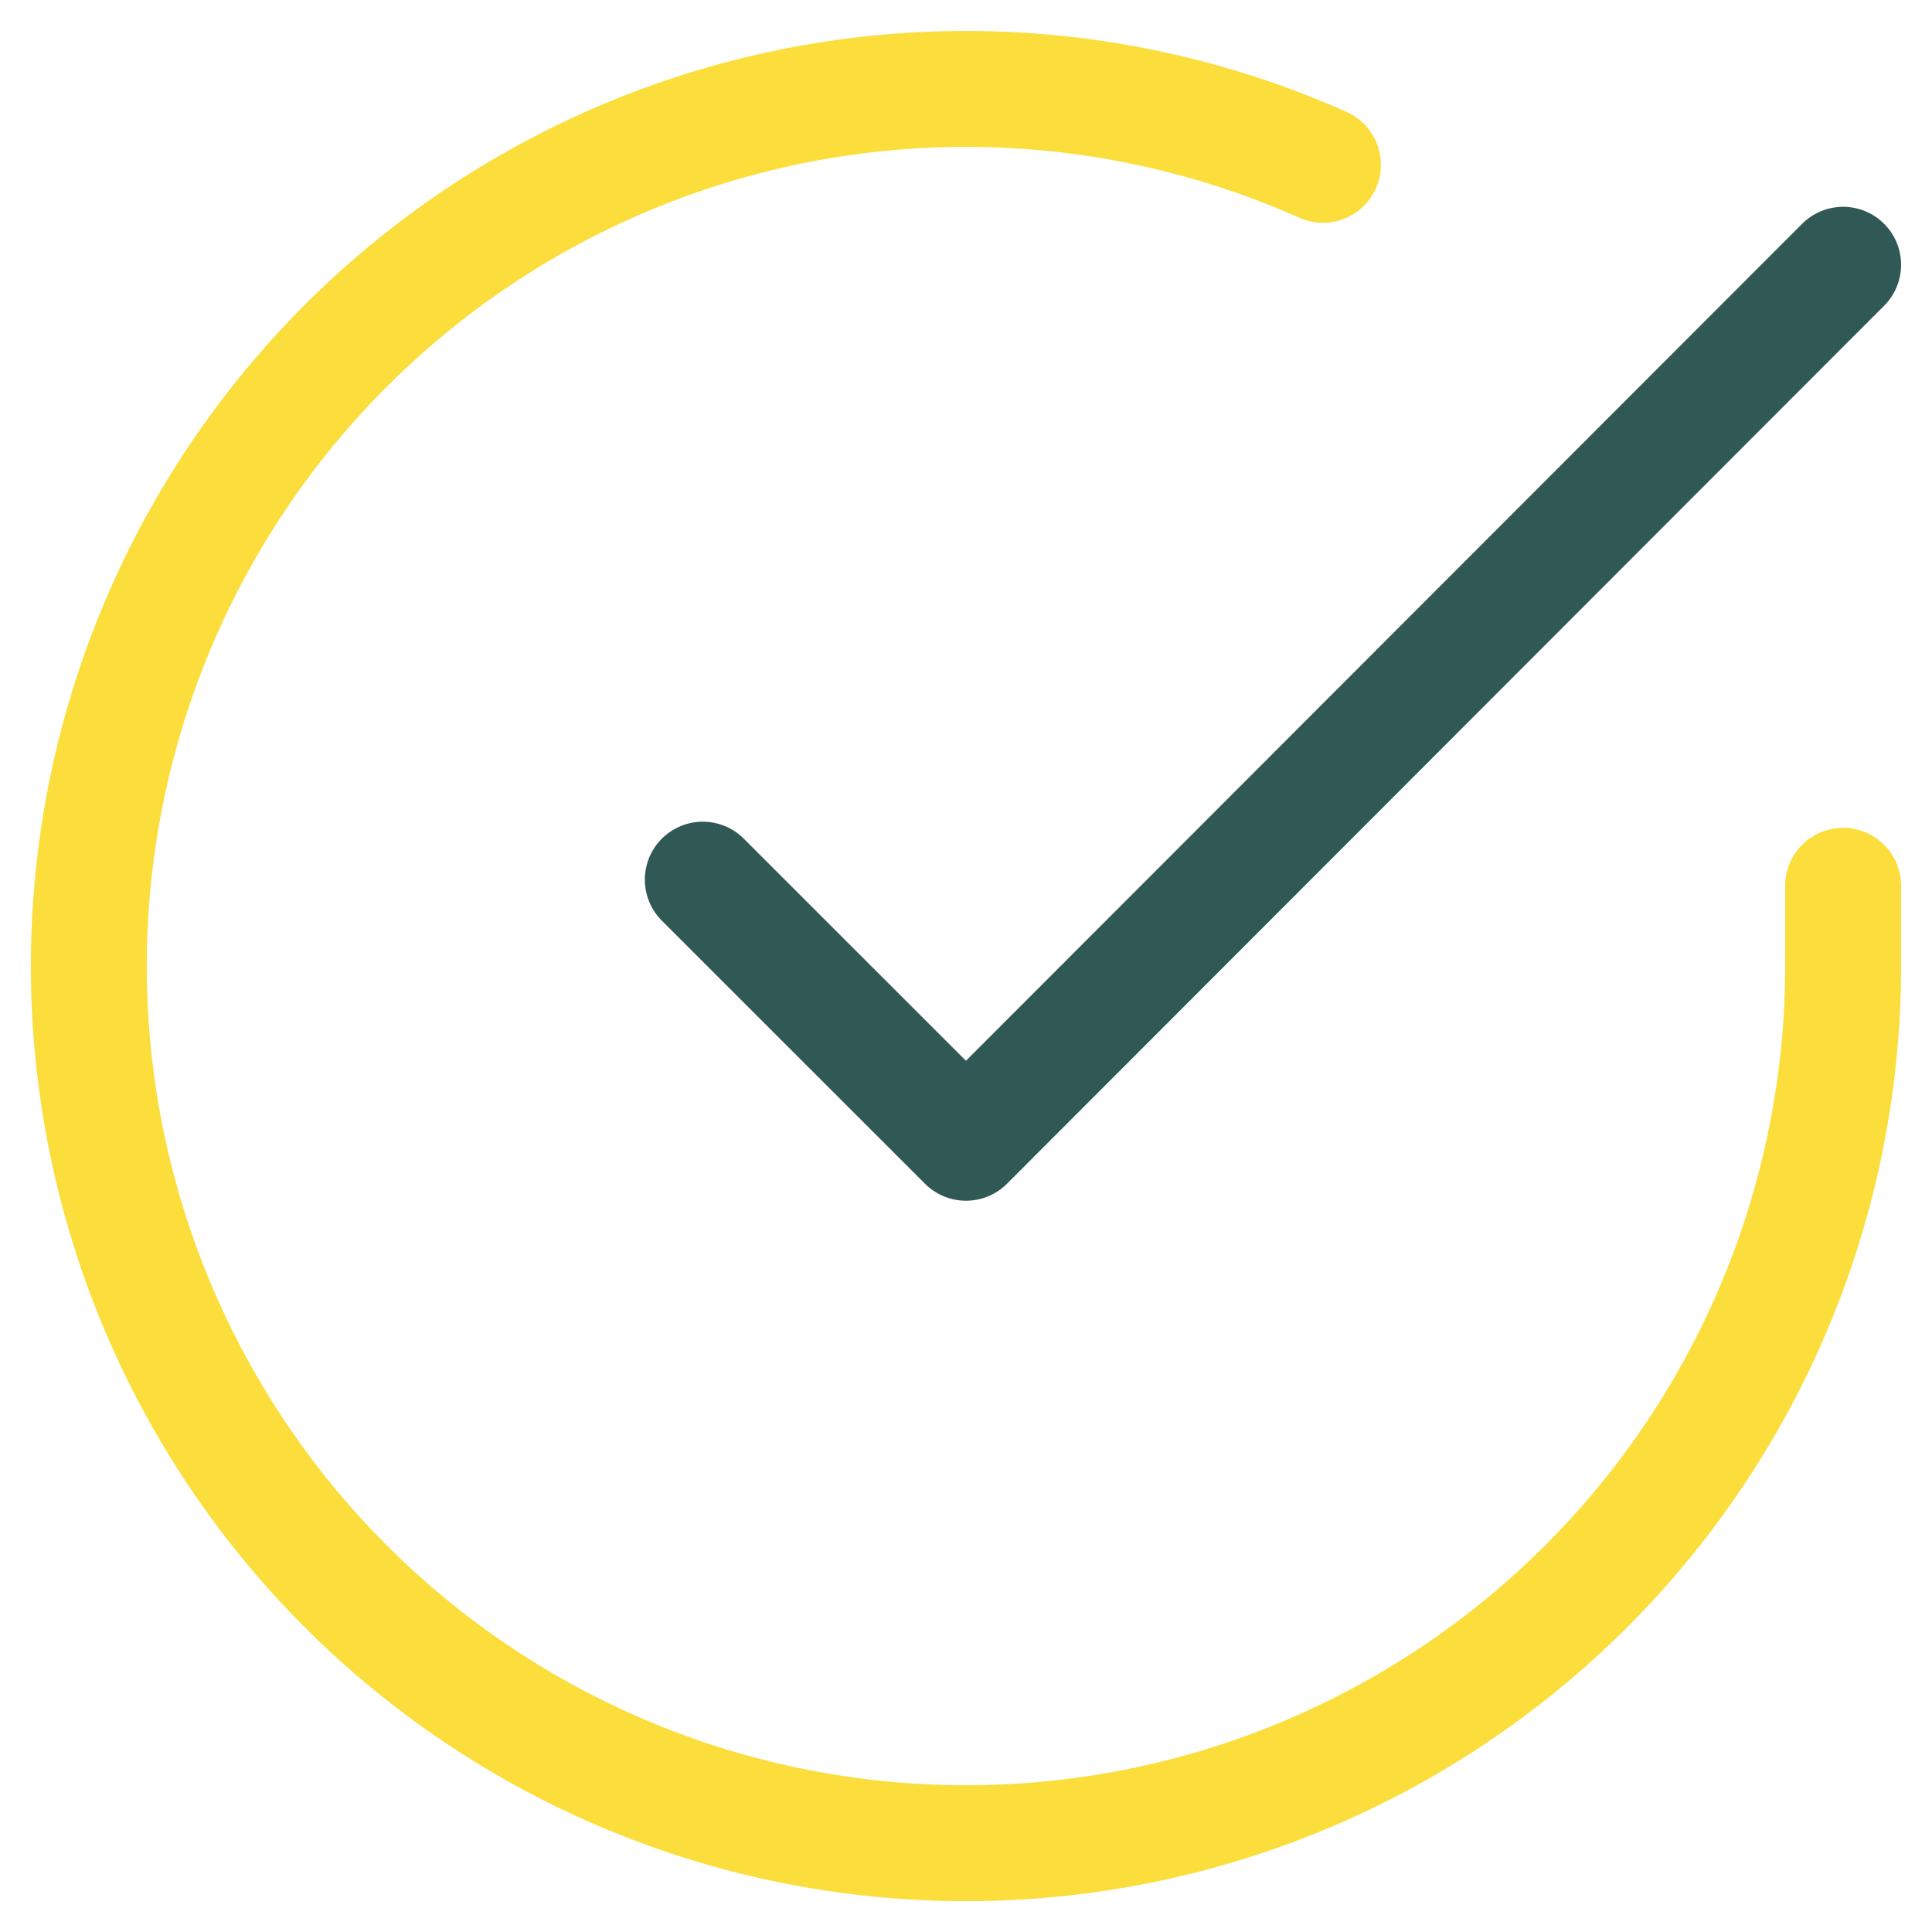 <svg xmlns="http://www.w3.org/2000/svg" xmlns:xlink="http://www.w3.org/1999/xlink" width="49.999" height="50" viewBox="0 0 49.999 50">
  <defs>
    <clipPath id="clip-path">
      <path id="Path_11772" data-name="Path 11772" d="M0,22.814H50v-50H0Z" transform="translate(0 27.185)" fill="none"/>
    </clipPath>
  </defs>
  <g id="Group_7634" data-name="Group 7634" transform="translate(0 27.185)">
    <g id="Group_7633" data-name="Group 7633" transform="translate(0 -27.185)" clip-path="url(#clip-path)">
      <g id="Group_7631" data-name="Group 7631" transform="translate(2.299 2.301)">
        <path id="Path_11770" data-name="Path 11770" d="M20.716,9.41V11.5A22.7,22.7,0,0,1-2,34.187,22.7,22.7,0,0,1-24.684,11.474,22.7,22.7,0,0,1-1.971-11.213,22.716,22.716,0,0,1,7.254-9.249" transform="translate(24.684 11.213)" fill="none" stroke="#fbde3b" stroke-linecap="round" stroke-linejoin="round" stroke-width="3"/>
      </g>
      <g id="Group_7632" data-name="Group 7632" transform="translate(18.189 6.852)">
        <path id="Path_11771" data-name="Path 11771" d="M13.465,0l-22.7,22.722-6.811-6.809" transform="translate(16.045)" fill="none" stroke="#305854" stroke-linecap="round" stroke-linejoin="round" stroke-width="3"/>
      </g>
    </g>
  </g>
</svg>
